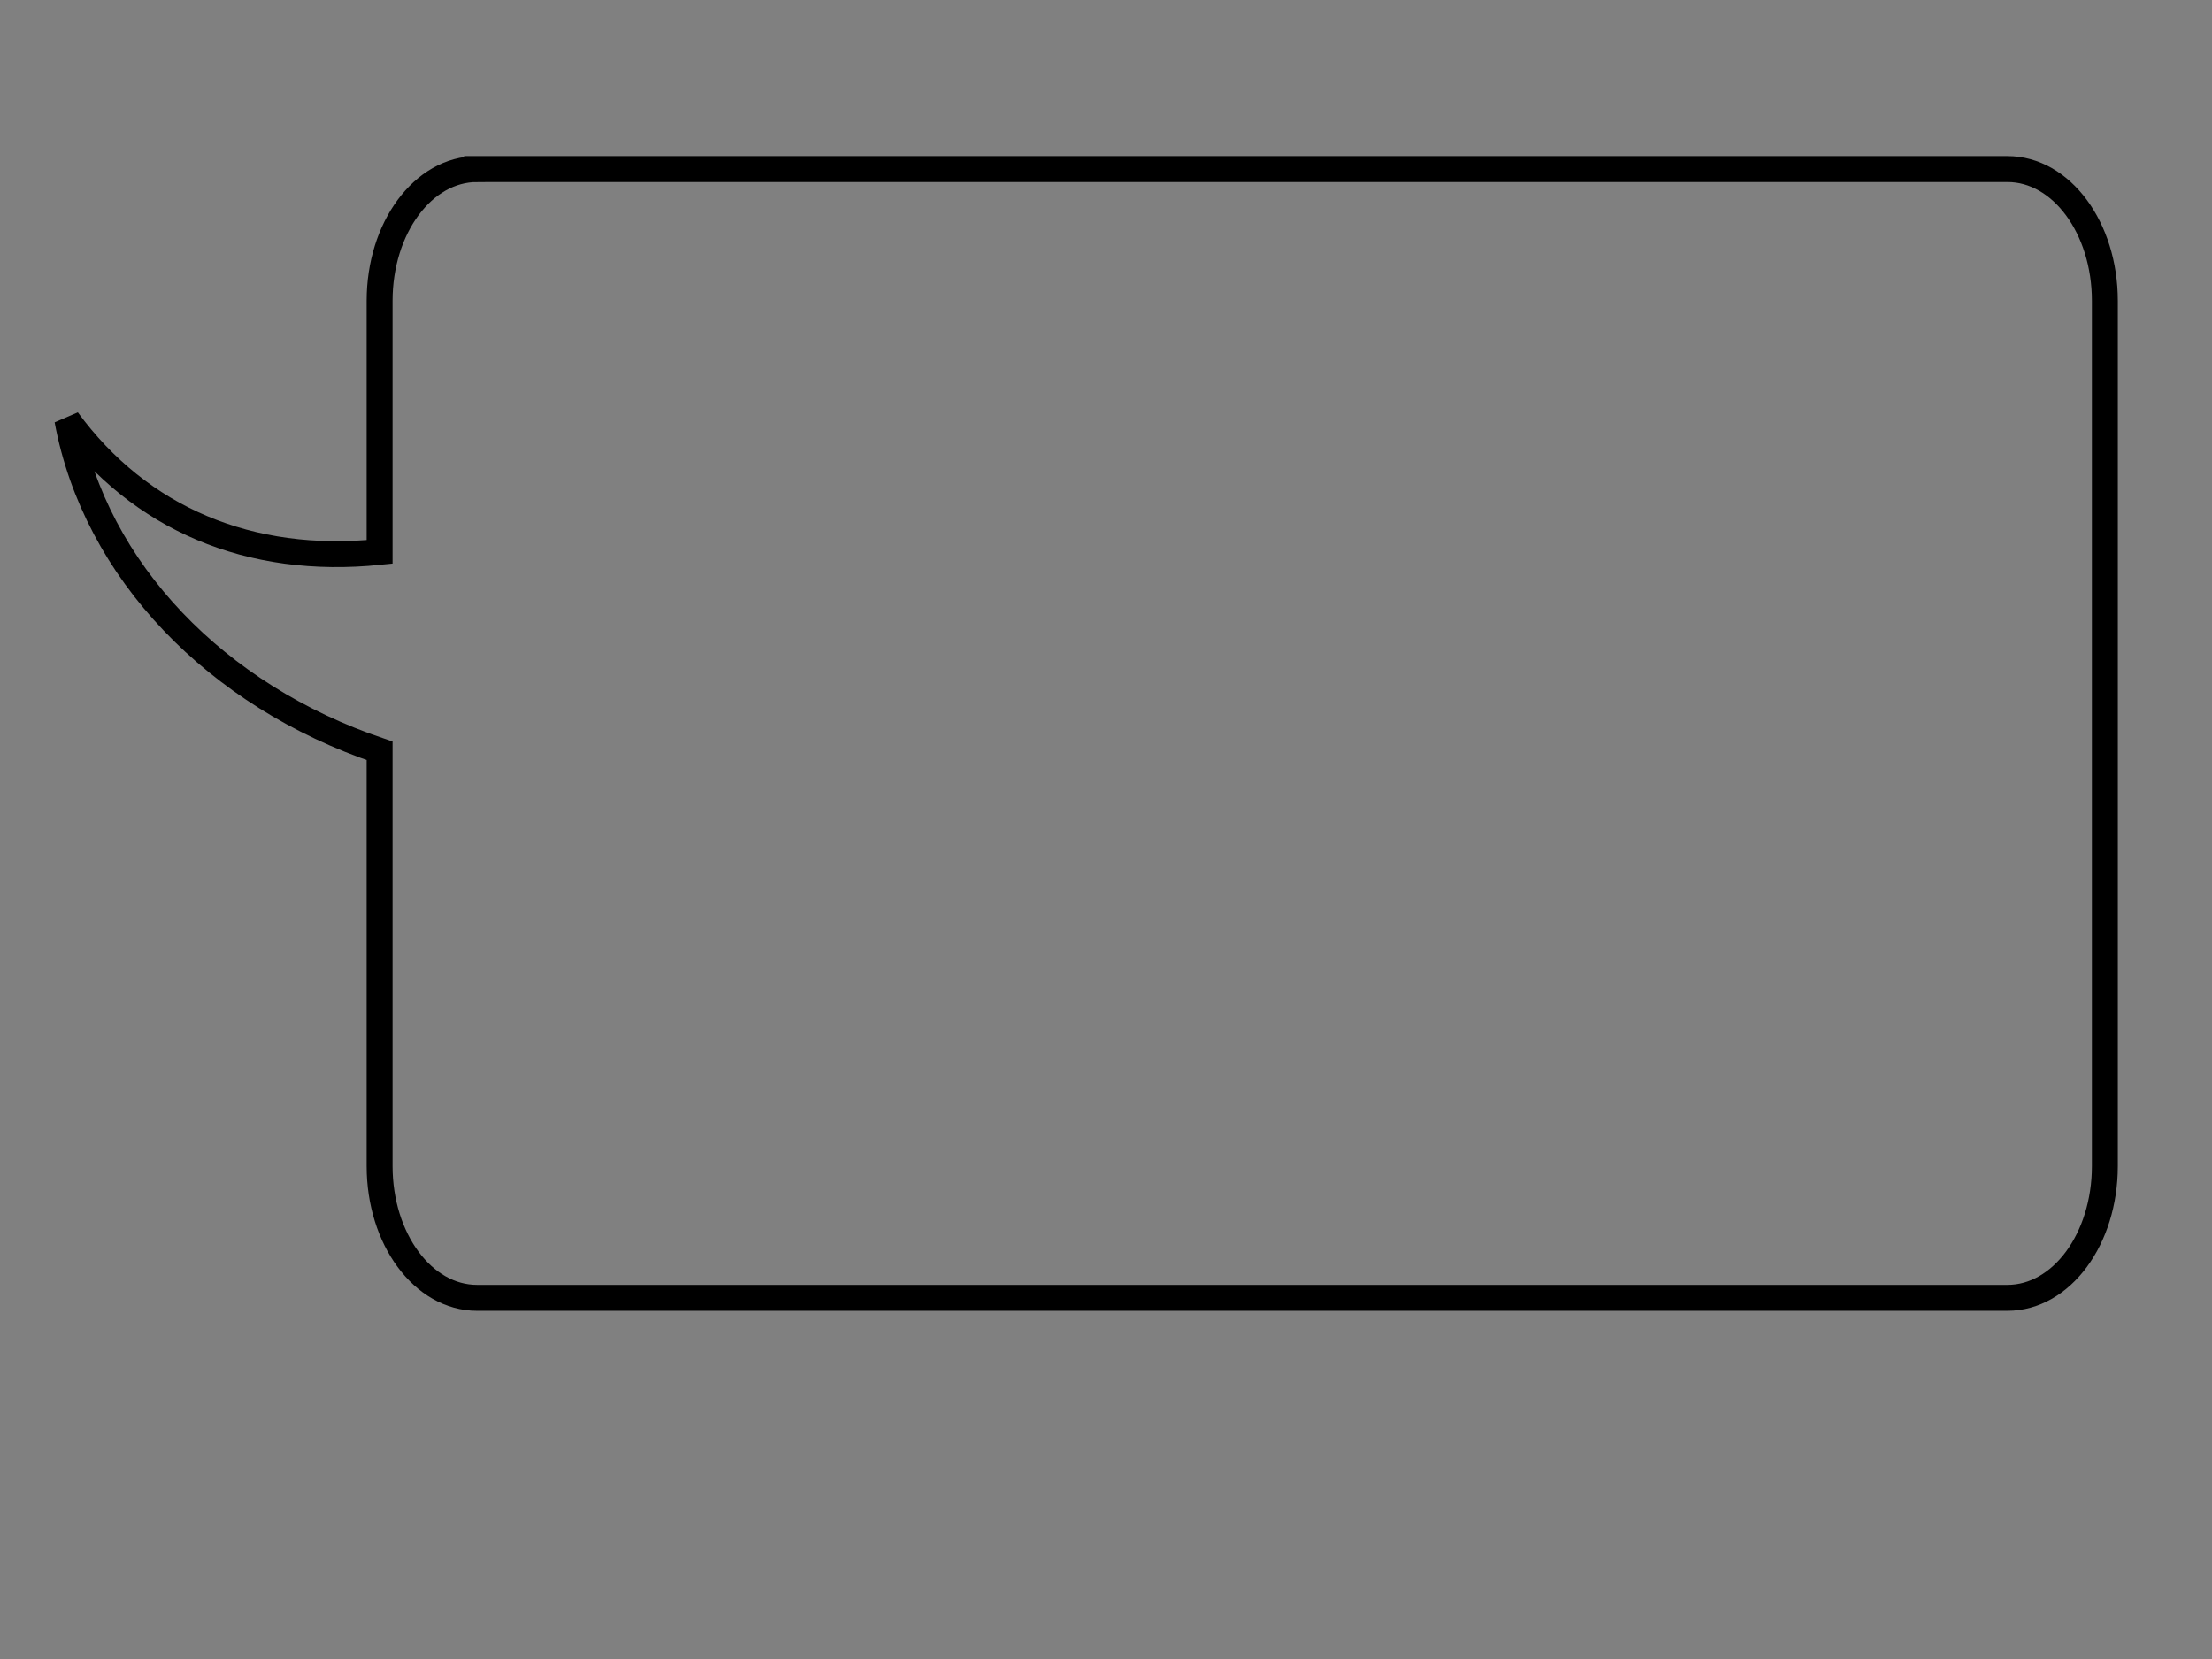 <?xml version="1.0"?><svg width="640" height="480" xmlns="http://www.w3.org/2000/svg">
 <rect width="100%" height="100%" fill="#808080" stroke="none"/>
 <title>hgfghfhgfh</title>
 <g>
  <title>Layer 1</title>
  <path d="m-674.025,-249.006c-22.16,0 -40,17.84 -40,40l0,239.584c0,22.16 17.84,40 40,40l126.836,0l-17.121,103.649l98.044,-103.649l299.584,0c22.16,0 40,-17.84 40,-40l0,-239.584c0,-22.16 -17.84,-40 -40,-40l-507.343,0z" id="path575" stroke="#000000" stroke-width="7.5" fill-rule="evenodd" fill-opacity="0.75" fill="none"/>
  <path d="m950.796,-384.721c0,-22.16 -17.84,-40 -40,-40l-628.267,0c-22.16,0 -40,17.84 -40,40l0,60.616l-103.649,-17.121l103.649,98.044l0,121.078c0,22.16 17.84,40 40,40l628.267,0c22.16,0 40,-17.84 40,-40l0,-262.617z" id="path576" stroke-width="7.5" stroke="#000000" fill-rule="evenodd" fill-opacity="0.75" fill="none"/>
  <path d="m138.023,48.915c-15.617,0 -28.189,17.007 -28.189,38.132l0,72.629c-37.552,3.891 -69.396,-9.598 -90.337,-38.162c8.106,43.738 43.224,79.839 90.337,95.717l0,120.145c0,21.125 12.572,38.132 28.189,38.132l442.786,0c15.617,0 28.189,-17.007 28.189,-38.132l0,-250.33c0,-21.125 -12.572,-38.132 -28.189,-38.132l-442.786,0z" id="path587" stroke-width="7.5" stroke="#000000" fill-rule="evenodd" fill-opacity="0.75" fill="none"/>
  <path d="m890.344,649.547c0,20.242 15.184,36.538 34.046,36.538l72.198,0c3.474,51.303 -6.119,79.43 -41.424,117.091c53.754,-13.137 81.085,-56.026 85.46,-117.091l416.039,0c18.861,0 34.046,-16.296 34.046,-36.538l0,-263.596c0,-20.242 -15.184,-36.538 -34.046,-36.538l-532.273,0c-18.861,0 -34.046,16.296 -34.046,36.538l0,263.596z" id="path588" stroke-width="7.5" stroke="#000000" fill-rule="evenodd" fill-opacity="0.75" fill="none"/>
  <path d="m-268.423,669.314c-154.037,0 -279.039,94.277 -279.039,210.456c0,63.069 36.886,119.656 95.214,158.241c-34.124,43.229 -83.14,73.931 -139.209,84.124c10.78,0.983 21.766,1.523 32.948,1.523c69.863,0 132.801,-19.836 176.953,-51.514c34.595,11.601 72.854,18.106 113.134,18.106c154.037,0 279.059,-94.302 279.059,-210.48c0,-116.178 -125.022,-210.456 -279.059,-210.456z" id="path595" stroke-width="7.5" stroke="#000000" fill-rule="evenodd" fill-opacity="0.75" fill="none"/>
  <path d="m93.167,1010.968l123.388,-172.113l-123.388,8.941l91.478,-67.057l-127.643,-51.41l159.554,-15.647l-53.185,-111.762l95.732,73.763l36.166,-98.35l36.166,73.763l61.694,-98.35l46.802,80.468l74.459,-55.881l-2.127,69.292l78.713,-71.527l-36.166,116.232l110.624,31.293l-123.388,37.999l110.624,82.704l-131.898,4.47l34.038,98.35l-78.713,-69.292l-44.675,82.703l-44.675,-64.822l-57.439,80.468l-12.764,-78.233l-48.93,53.646l-8.51,-73.763l-165.936,134.114z" id="path583" fill-opacity="0.75" stroke-width="7.5" stroke="black" fill-rule="evenodd" fill="none"/>
  <g id="g623">
   <path d="m-301.492,982.846c-12.577,61.406 97.476,66.632 103.765,13.065c20.438,57.486 114.77,53.567 127.348,-19.598c23.583,39.195 99.048,9.146 62.888,-24.824c37.733,23.517 121.059,-16.985 47.166,-61.406c48.738,2.613 89.615,-128.038 -34.588,-84.923c59.743,-60.099 -61.315,-107.134 -100.62,-45.728c4.717,-32.663 -42.449,-27.437 -47.166,-5.226c31.444,-57.486 -127.348,-121.505 -130.492,2.613c-33.016,-62.712 -128.92,-26.13 -91.187,23.517c-23.583,-22.211 -40.877,6.533 -26.727,14.372c-61.316,-56.18 -138.353,57.486 -53.455,73.164c-92.759,11.759 -28.299,83.617 18.866,56.18c-29.872,18.291 -3.144,74.471 62.888,43.115c-28.3,32.663 50.31,56.18 61.315,15.678z" id="path614" fill-opacity="0.75" stroke-width="7.5" stroke="black" fill-rule="evenodd" fill="none"/>
   <path d="m-386.456,1071.043c-20.438,-32.663 -64.46,32.663 -4.717,32.663c59.743,0 28.299,-48.341 4.717,-32.663z" id="path619" fill-opacity="0.75" stroke-width="5" stroke="black" fill-rule="evenodd" fill="none"/>
   <path d="m-501.426,1138.788c31.42,-4.73 21.65,-29.872 -0.303,-32.31c-21.952,-2.438 -36.624,6.469 -28.894,17.352c7.729,10.882 15.815,7.548 20.675,4.289c-1.546,2.578 -3.692,13.022 8.522,10.67z" id="path620" stroke-width="5" stroke="#000000" fill-rule="evenodd" fill-opacity="0.75" fill="none"/>
   <path d="m-445.84,1118.463c31.419,-4.729 21.65,-29.872 -0.303,-32.31c-21.952,-2.438 -36.624,6.469 -28.895,17.352c7.729,10.882 15.815,7.548 20.675,4.289c-1.545,2.578 -3.692,13.022 8.522,10.67z" id="path621" stroke-width="5" stroke="#000000" fill-rule="evenodd" fill-opacity="0.75" fill="none"/>
   <path d="m-338.202,1061.379c29.305,48.26 81.823,-52.238 3.622,-49.438c-78.201,2.8 -33.266,74.168 -3.622,49.438z" id="path622" stroke-width="7.029" stroke="#000000" fill-rule="evenodd" fill-opacity="0.75" fill="none"/>
  </g>
  <path d="m1577.249,1104.526l40.767,-91.398l-166.99,11.517l123.803,-86.374l-172.748,-66.22l215.935,-20.154l-71.978,-143.957l129.561,95.011l48.945,-126.682l48.945,95.011l83.495,-126.682l63.341,103.649l100.77,-71.978l-2.879,89.253l106.528,-92.132l-48.945,149.715l149.715,40.308l-166.99,48.945l149.715,106.528l-178.506,5.758l46.066,126.682l-106.528,-89.253l-60.462,106.528l-60.462,-83.495l-77.737,103.649l-17.275,-100.77l-66.22,69.099l-11.516,-95.012l-98.349,42.453z" id="path629" stroke-width="7.5" stroke="#000000" fill-rule="evenodd" fill="#ffff00"/>
 </g>
</svg>